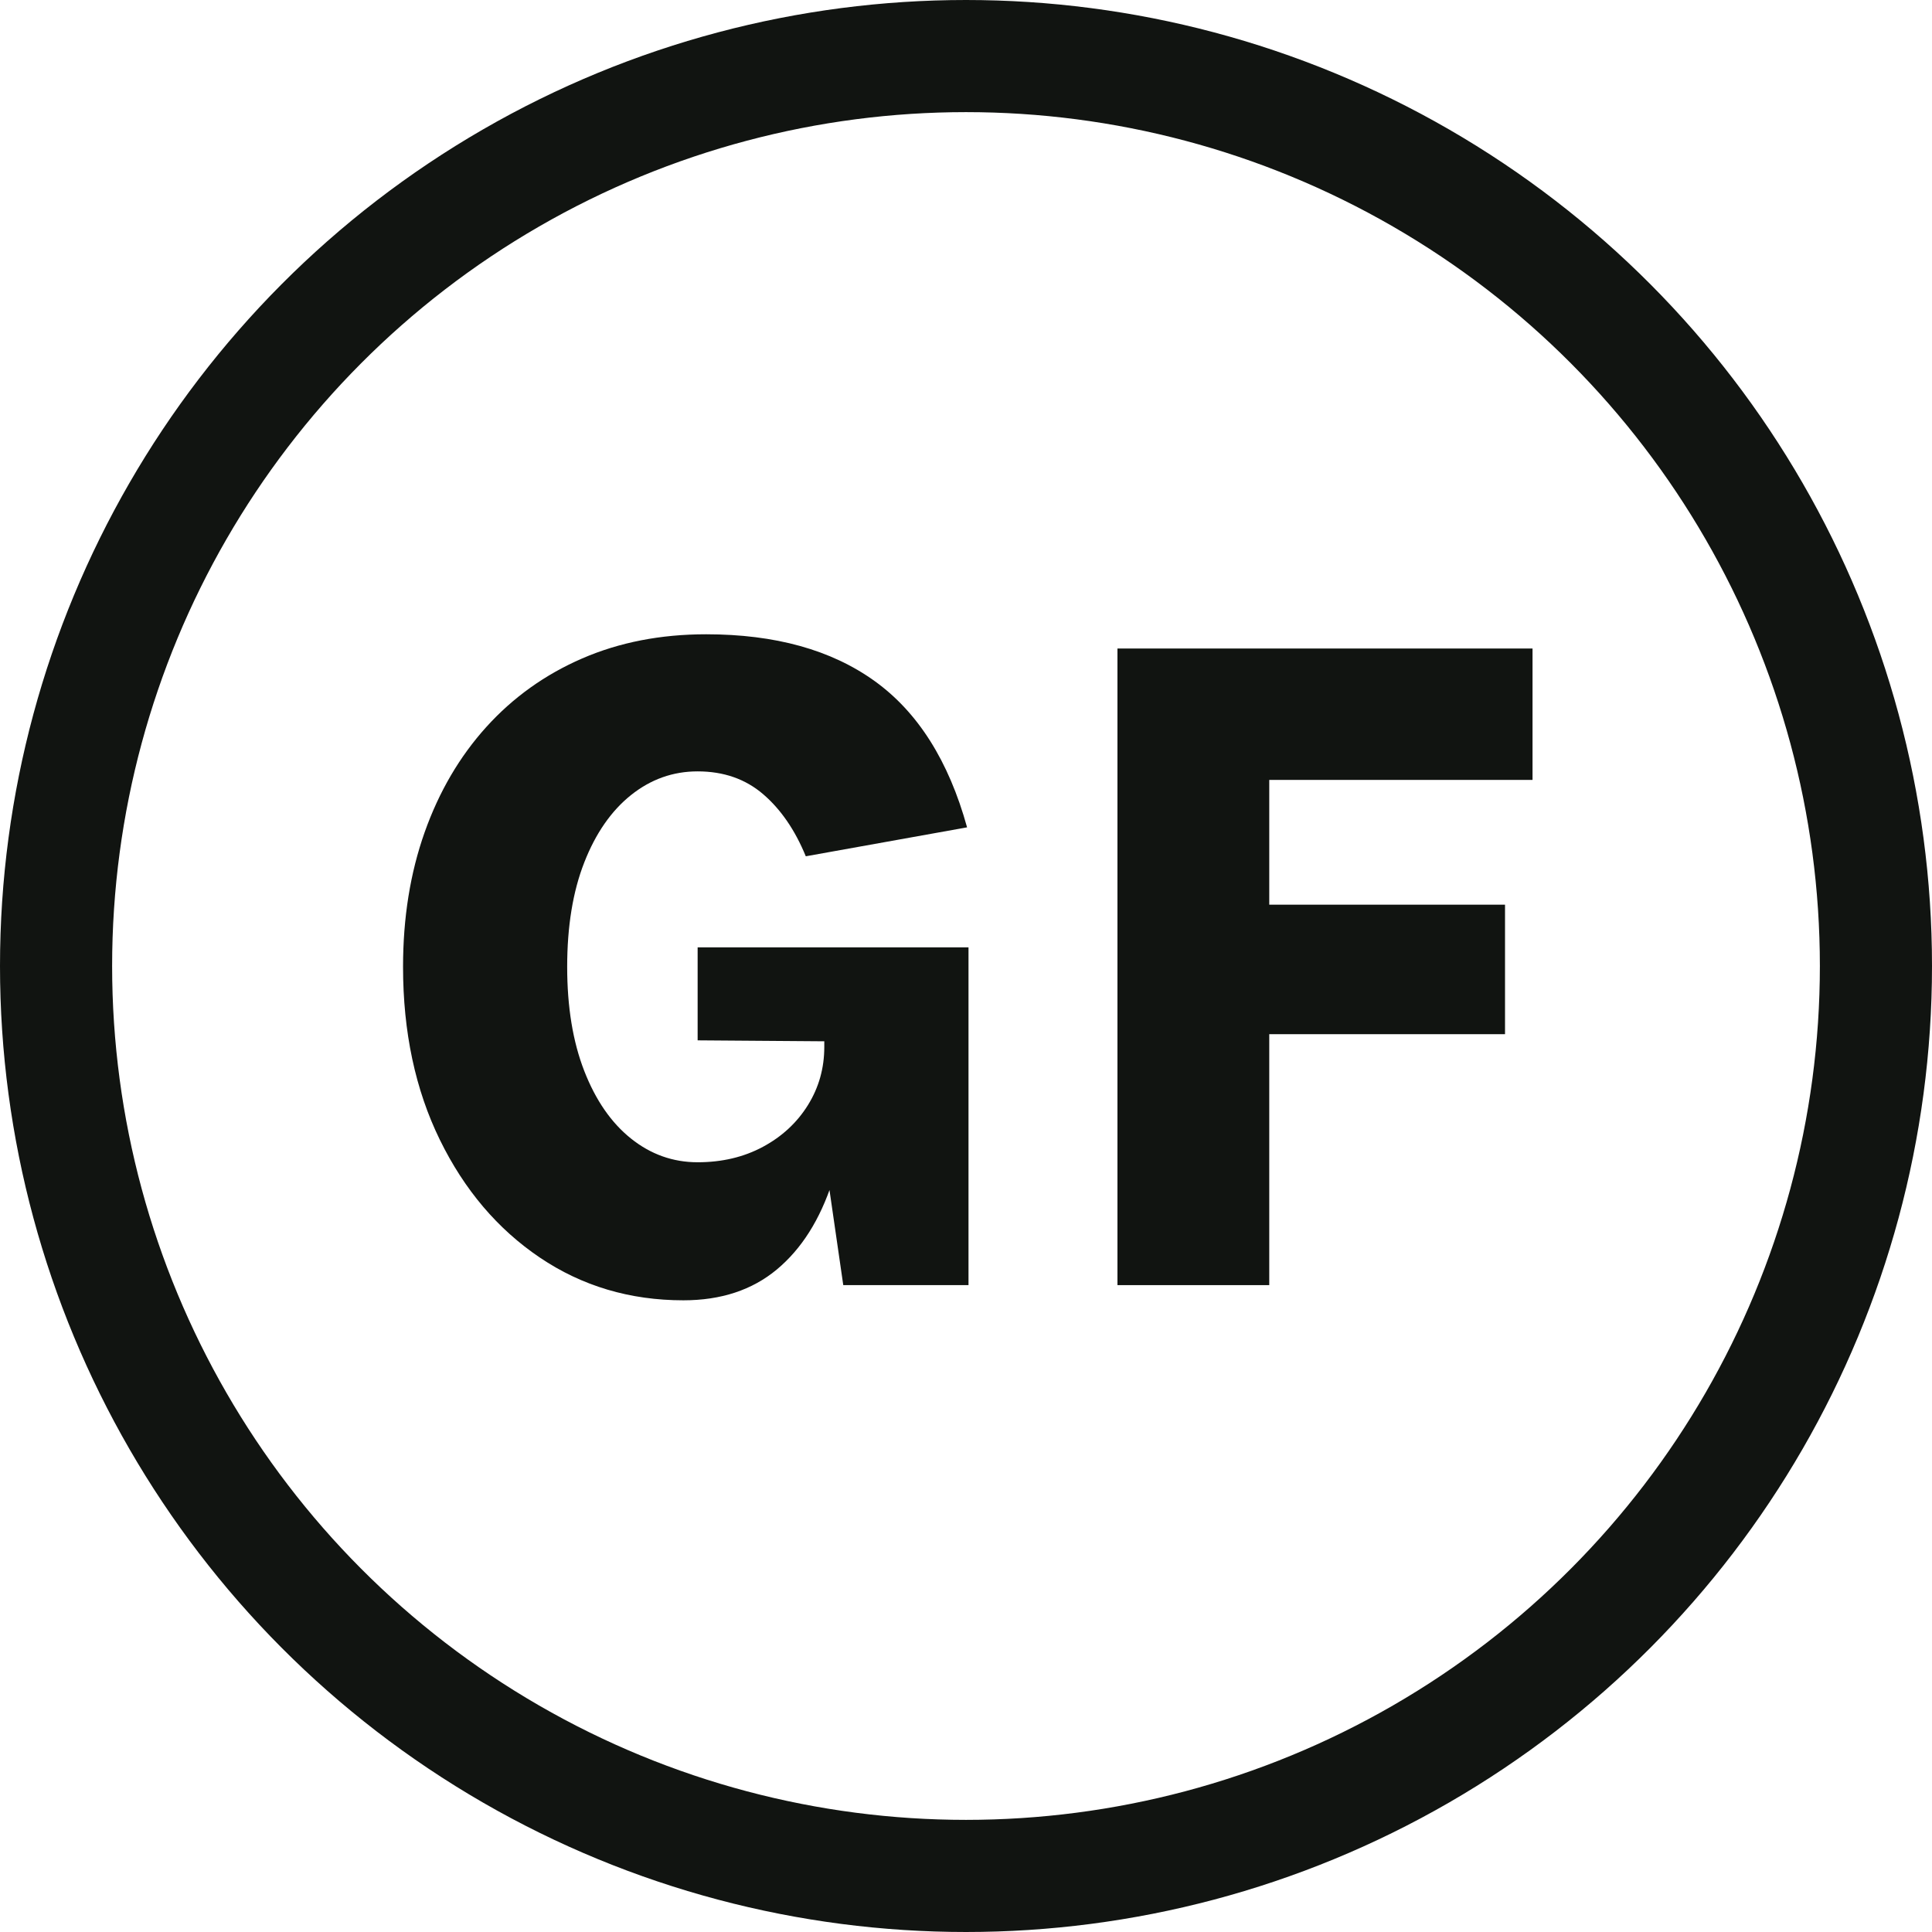 <?xml version="1.0" encoding="UTF-8"?>
<svg width="224px" height="224px" viewBox="0 0 224 224" version="1.1" xmlns="http://www.w3.org/2000/svg" xmlns:xlink="http://www.w3.org/1999/xlink">
    <title>Artboard</title>
    <g id="Artboard" stroke="none" stroke-width="1" fill="none" fill-rule="evenodd">
        <circle id="Oval" stroke="#111411" stroke-width="13" cx="112" cy="112" r="105.5"></circle>
        <g id="GF" transform="translate(46.73, 73.54)" fill="#111411" fill-rule="nonzero">
            <path d="M32.505,77.22 C26.308,77.22 20.762,75.57 15.867,72.27 C10.973,68.97 7.104,64.414 4.263,58.602 C1.421,52.791 0,46.108 0,38.555 C0,32.872 0.834,27.674 2.502,22.962 C4.171,18.251 6.554,14.181 9.652,10.752 C12.751,7.324 16.454,4.675 20.762,2.805 C25.071,0.935 29.865,0 35.145,0 C43.138,0 49.647,1.806 54.67,5.418 C59.693,9.029 63.268,14.685 65.395,22.385 L46.695,25.74 C45.448,22.697 43.798,20.295 41.745,18.535 C39.692,16.775 37.162,15.895 34.155,15.895 C31.295,15.895 28.719,16.812 26.427,18.645 C24.136,20.478 22.33,23.082 21.01,26.455 C19.69,29.828 19.03,33.862 19.03,38.555 C19.03,43.212 19.69,47.236 21.01,50.627 C22.33,54.019 24.136,56.632 26.427,58.465 C28.719,60.298 31.295,61.215 34.155,61.215 C36.978,61.215 39.499,60.619 41.718,59.428 C43.936,58.236 45.678,56.623 46.943,54.587 C48.208,52.553 48.84,50.307 48.84,47.85 L51.92,47.85 C51.92,53.863 51.205,59.07 49.775,63.47 C48.345,67.87 46.2,71.262 43.34,73.645 C40.48,76.028 36.868,77.22 32.505,77.22 Z M51.04,75.46 L48.84,60.28 L48.84,47.19 L34.155,47.08 L34.155,36.3 L65.56,36.3 L65.56,75.46 L51.04,75.46 Z" id="Shape"></path>
            <polygon id="Path" points="82.83 75.46 82.83 1.65 130.955 1.65 130.955 16.885 100.43 16.885 100.43 31.35 127.765 31.35 127.765 46.365 100.43 46.365 100.43 75.46"></polygon>
        </g>
    </g>
</svg>
